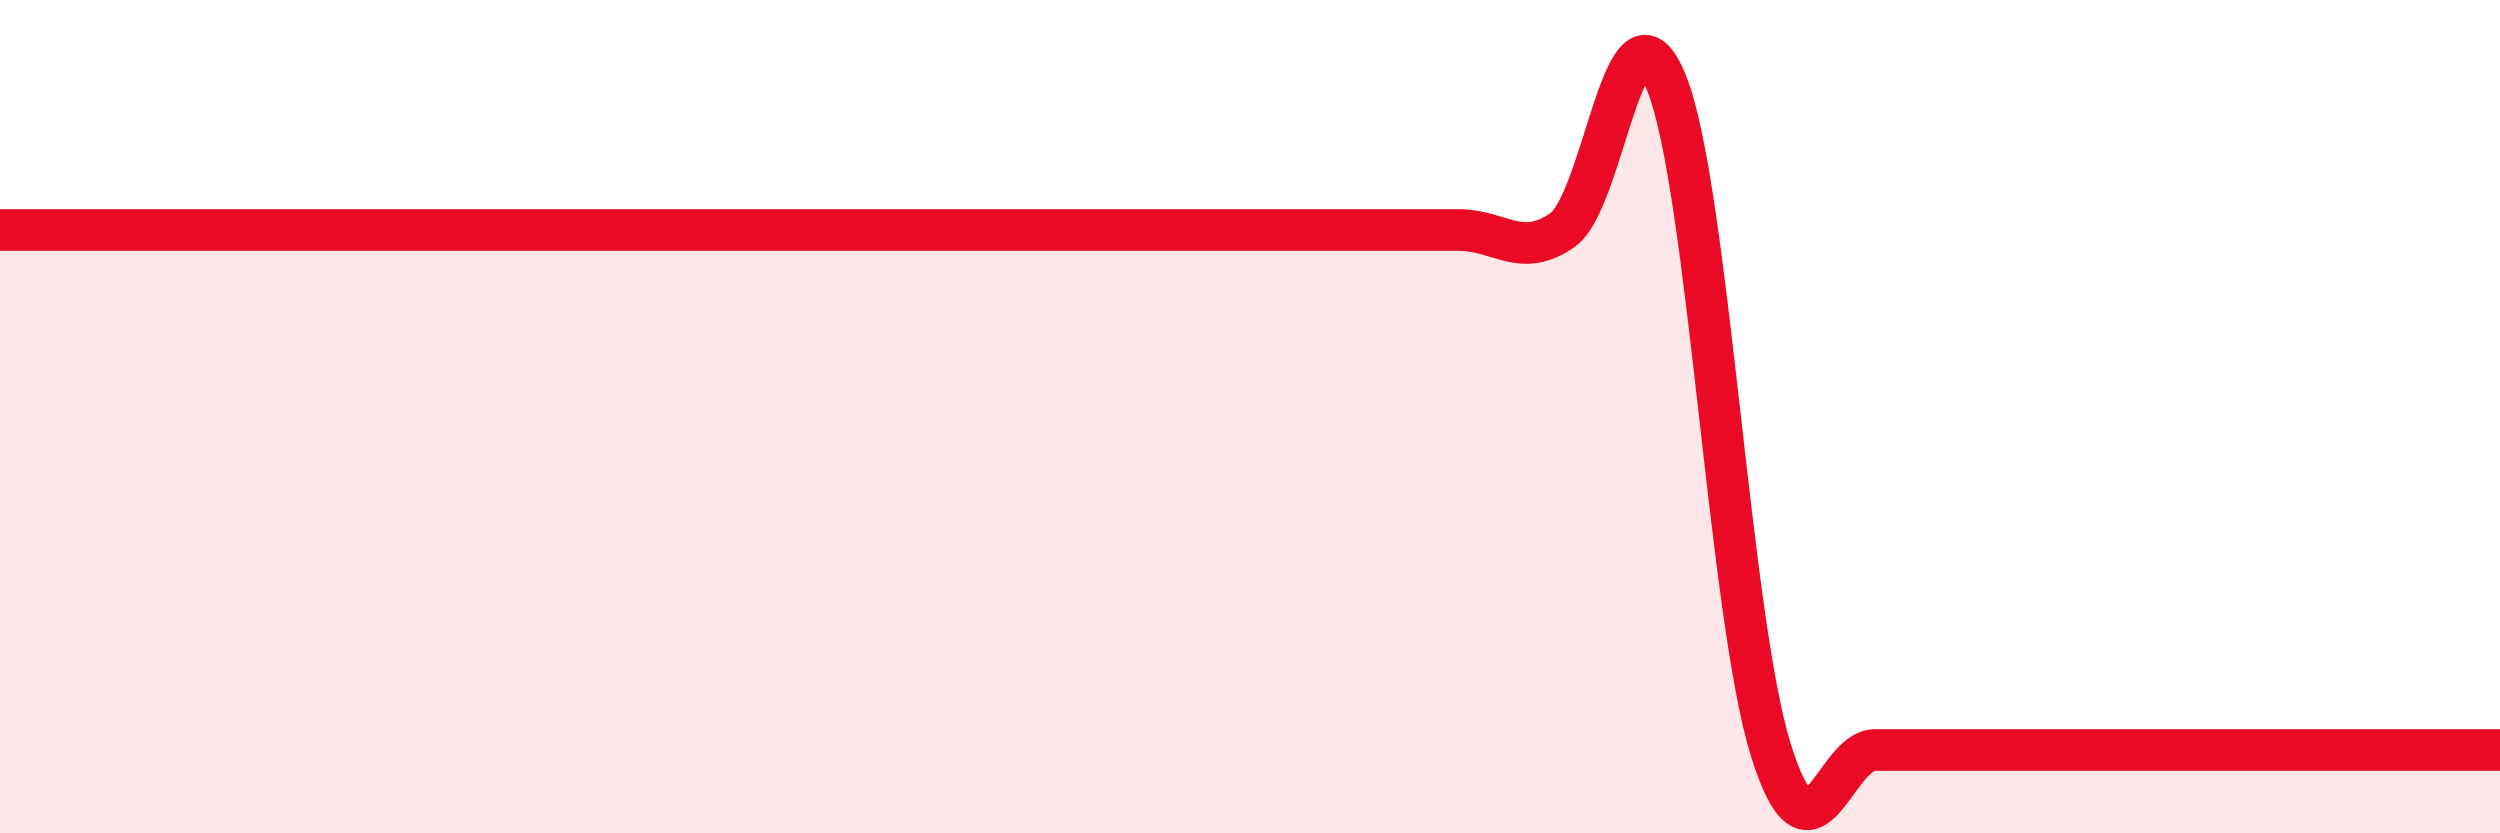 
    <svg width="60" height="20" viewBox="0 0 60 20" xmlns="http://www.w3.org/2000/svg">
      <path
        d="M 0,5.52 C 0.5,5.52 1.5,5.52 2.5,5.52 C 3.5,5.52 4,5.52 5,5.52 C 6,5.52 6.5,5.52 7.5,5.52 C 8.5,5.52 9,5.52 10,5.52 C 11,5.52 11.5,5.52 12.5,5.52 C 13.5,5.52 14,5.52 15,5.52 C 16,5.52 16.5,5.52 17.5,5.52 C 18.5,5.52 19,5.52 20,5.52 C 21,5.52 21.5,5.52 22.5,5.52 C 23.5,5.52 24,5.52 25,5.52 C 26,5.52 26.5,5.52 27.5,5.52 C 28.5,5.52 29,5.52 30,5.52 C 31,5.52 31.5,5.52 32.5,5.52 C 33.5,5.52 34,5.52 35,5.52 C 36,5.52 36.5,6.22 37.5,5.52 C 38.5,4.82 39,-0.5 40,2 C 41,4.5 41.5,14.8 42.5,18 C 43.5,21.2 44,18 45,18 C 46,18 46.5,18 47.5,18 C 48.5,18 49,18 50,18 C 51,18 51.5,18 52.5,18 C 53.5,18 53.5,18 55,18 C 56.5,18 59,18 60,18L60 20L0 20Z"
        fill="#EB0A25"
        opacity="0.1"
        stroke-linecap="round"
        stroke-linejoin="round"
      />
      <path
        d="M 0,5.52 C 0.5,5.52 1.5,5.52 2.5,5.52 C 3.5,5.52 4,5.52 5,5.52 C 6,5.52 6.5,5.52 7.5,5.52 C 8.5,5.52 9,5.52 10,5.52 C 11,5.52 11.5,5.52 12.5,5.52 C 13.5,5.52 14,5.52 15,5.52 C 16,5.52 16.5,5.52 17.5,5.52 C 18.5,5.52 19,5.52 20,5.52 C 21,5.52 21.5,5.52 22.5,5.52 C 23.5,5.52 24,5.52 25,5.52 C 26,5.52 26.5,5.52 27.5,5.52 C 28.5,5.52 29,5.52 30,5.52 C 31,5.52 31.5,5.52 32.5,5.52 C 33.5,5.52 34,5.52 35,5.52 C 36,5.52 36.5,6.22 37.5,5.52 C 38.5,4.82 39,-0.5 40,2 C 41,4.5 41.5,14.8 42.5,18 C 43.5,21.2 44,18 45,18 C 46,18 46.5,18 47.5,18 C 48.5,18 49,18 50,18 C 51,18 51.5,18 52.5,18 C 53.5,18 53.5,18 55,18 C 56.5,18 59,18 60,18"
        stroke="#EB0A25"
        stroke-width="1"
        fill="none"
        stroke-linecap="round"
        stroke-linejoin="round"
      />
    </svg>
  